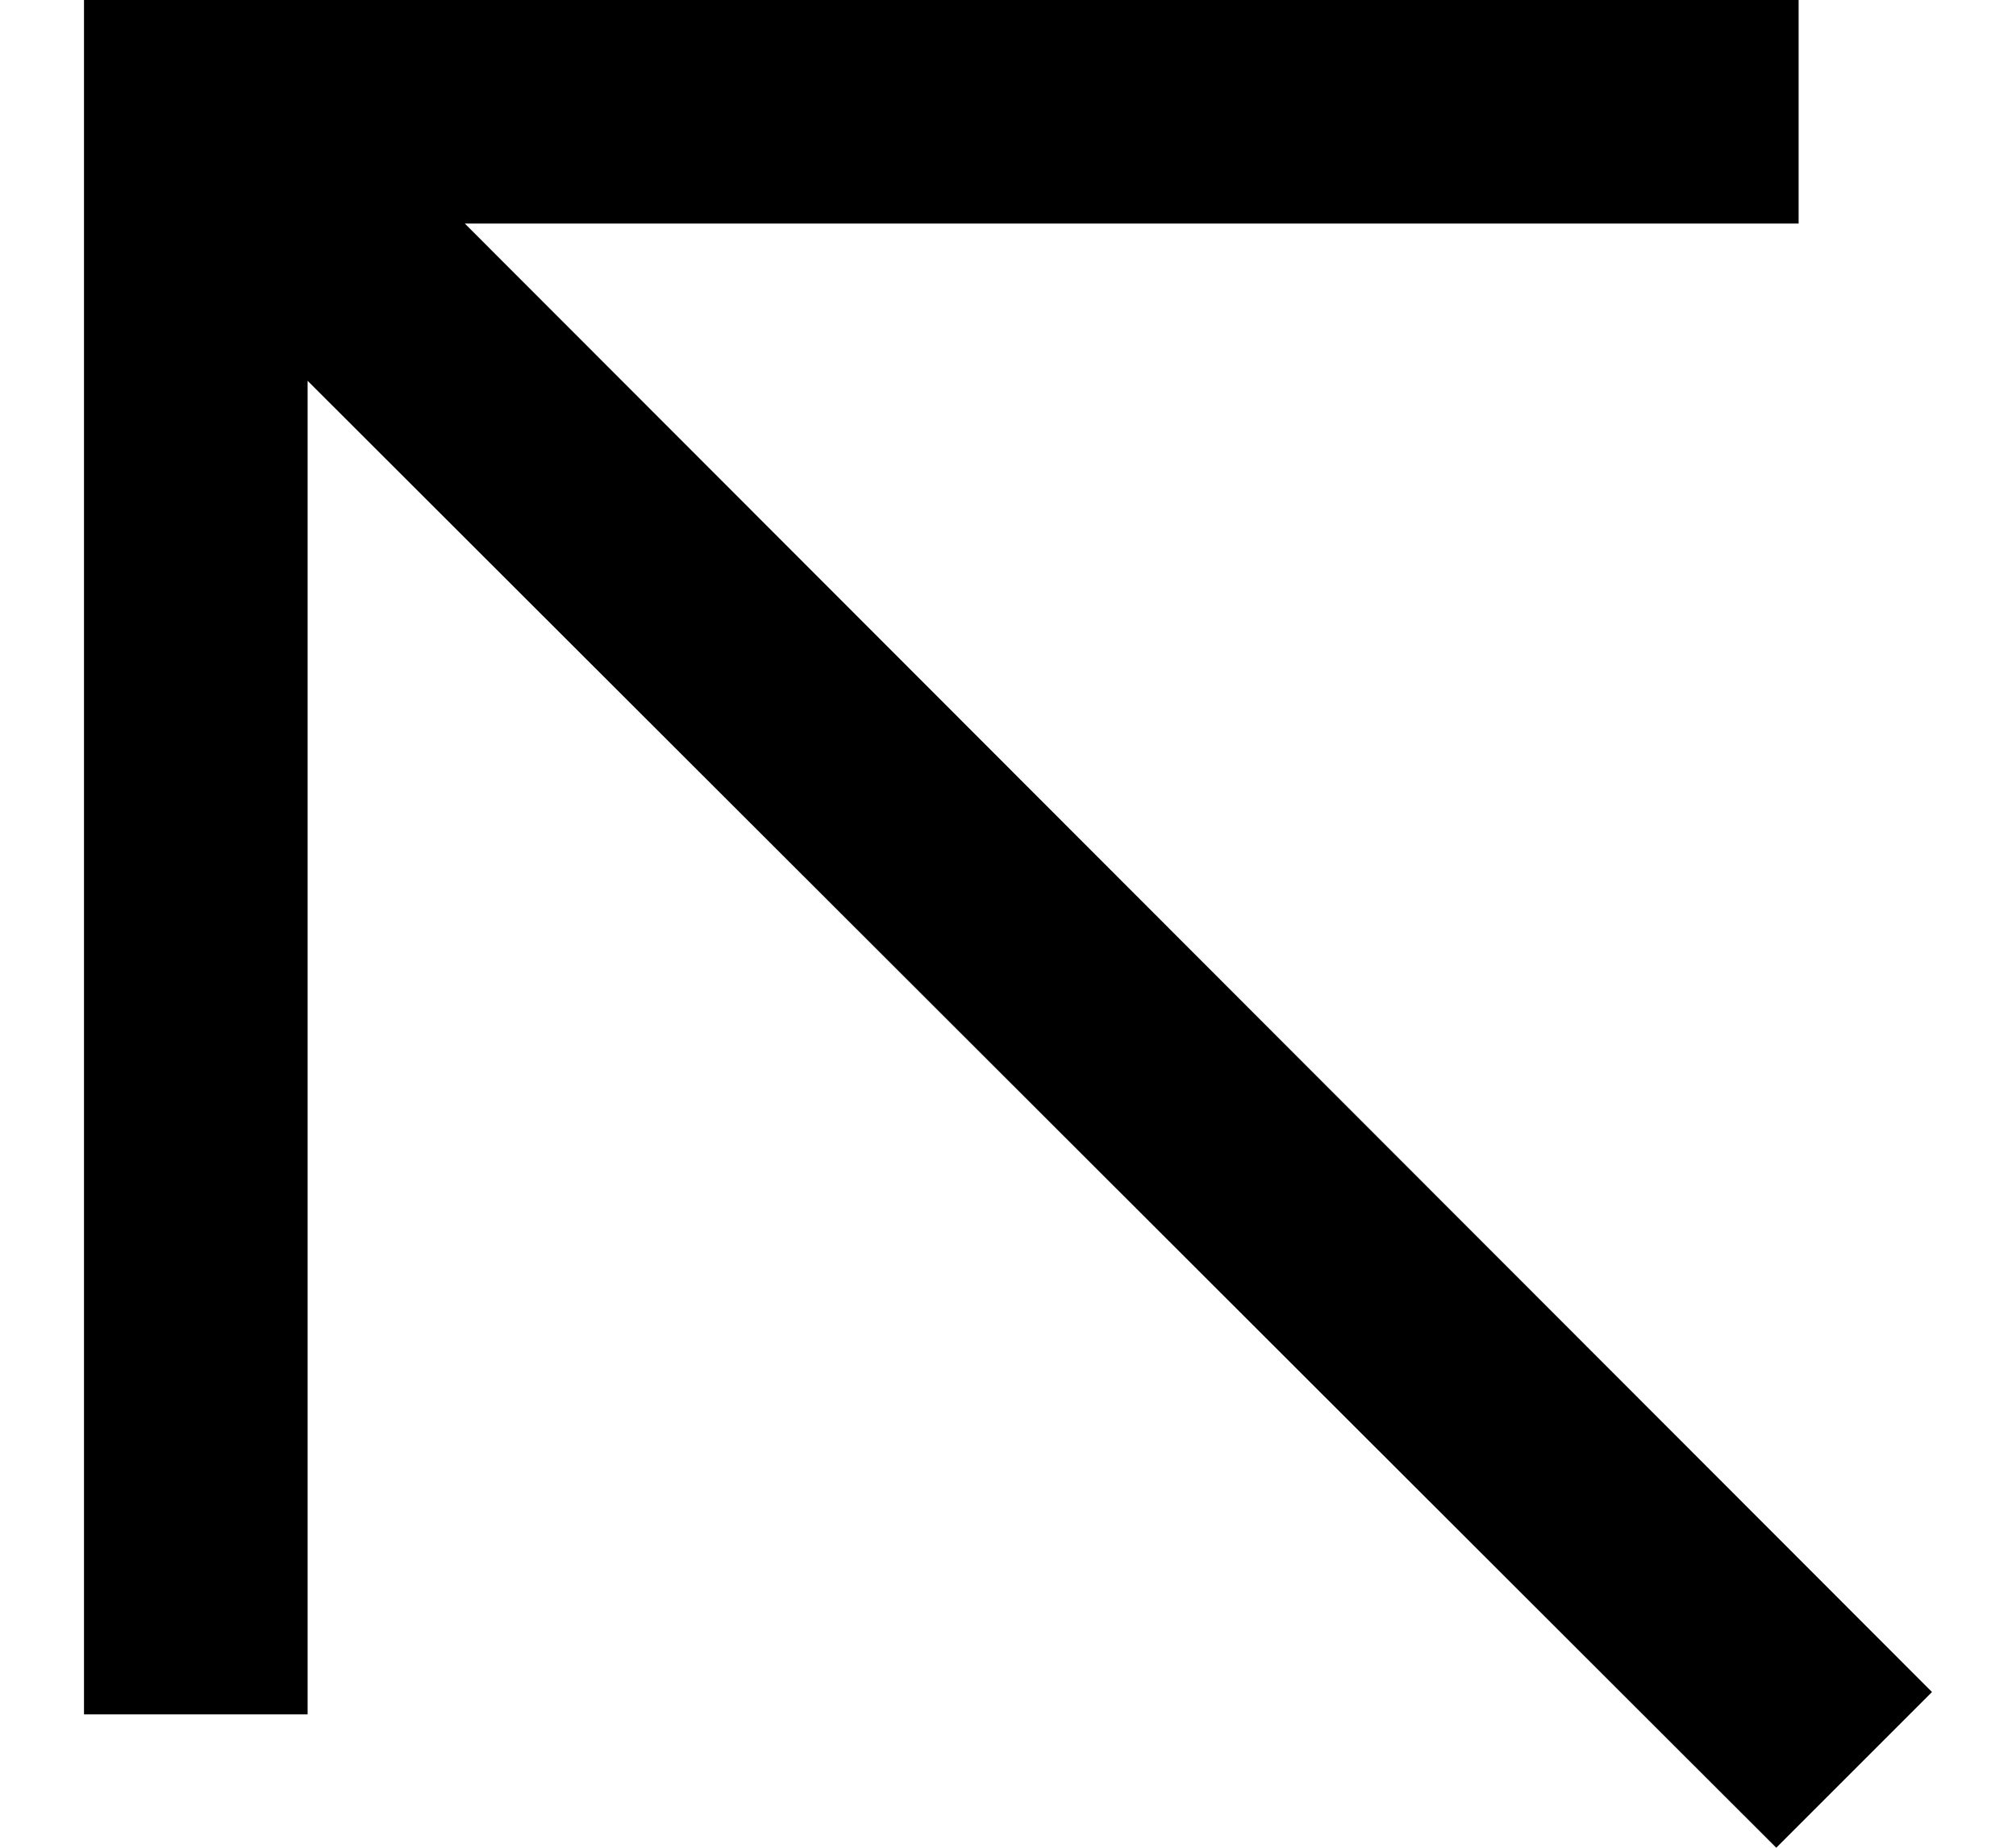 <svg xmlns="http://www.w3.org/2000/svg" width="12" height="11" viewBox="0 0 12 11" fill="none"><path d="M10.573 11L1.831 2.267V10.206H0.5V0H10.706V1.331H2.767L11.5 10.073L10.573 11Z" fill="black"></path></svg>